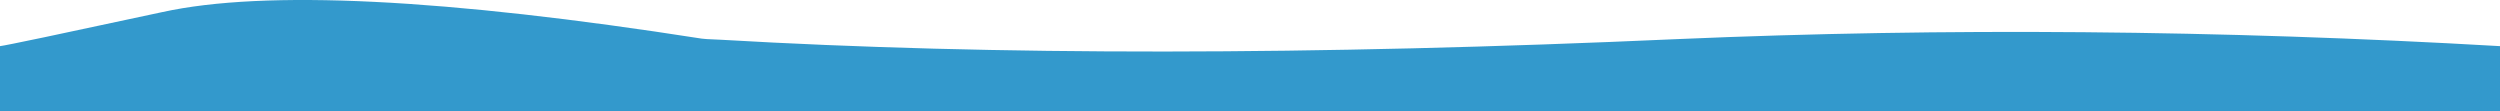<?xml version="1.0" encoding="UTF-8" standalone="no"?>
<svg xmlns:xlink="http://www.w3.org/1999/xlink" height="24.45px" width="550.0px" xmlns="http://www.w3.org/2000/svg">
  <g transform="matrix(1.0, 0.0, 0.0, 1.0, 274.85, 13.55)">
    <path d="M-274.85 -3.4 L-274.85 10.9 275.15 10.9 275.15 -3.4 Q182.55 -8.75 94.25 -4.95 -26.3 0.45 -116.15 -4.8 L-119.35 -4.95 -120.45 -5.05 Q-205.25 -18.3 -239.1 -10.9 -273.0 -3.6 -274.85 -3.4" fill="#3399cc" fill-rule="evenodd" stroke="none">
      <animate attributeName="fill" dur="2s" repeatCount="indefinite" values="#3399cc;#3399cd"/>
      <animate attributeName="fill-opacity" dur="2s" repeatCount="indefinite" values="1.0;1.0"/>
      <animate attributeName="d" dur="2s" repeatCount="indefinite" values="M-274.85 -3.4 L-274.85 10.9 275.15 10.9 275.15 -3.4 Q182.55 -8.75 94.25 -4.95 -26.3 0.45 -116.15 -4.8 L-119.35 -4.95 -120.45 -5.05 Q-205.25 -18.3 -239.1 -10.9 -273.0 -3.6 -274.85 -3.4;M-274.85 -13.35 L-274.85 10.9 275.15 10.9 275.15 -10.4 Q162.15 -1.75 46.15 -4.15 -24.45 -10.6 -71.1 -7.75 L-119.35 -4.95 -120.45 -5.05 Q-216.5 -2.05 -243.6 -6.8 -270.75 -11.55 -274.85 -13.35"/>
    </path>
    <path d="M-274.85 -3.4 Q-273.0 -3.6 -239.1 -10.9 -205.25 -18.3 -120.45 -5.05 L-119.35 -4.95 -116.15 -4.8 Q-26.3 0.45 94.25 -4.95 182.55 -8.75 275.15 -3.4 L275.15 10.9 -274.85 10.9 -274.85 -3.4" fill="none" stroke="#000000" stroke-linecap="round" stroke-linejoin="round" stroke-opacity="0.0" stroke-width="1.0">
      <animate attributeName="stroke" dur="2s" repeatCount="indefinite" values="#000000;#000001"/>
      <animate attributeName="stroke-width" dur="2s" repeatCount="indefinite" values="0.0;0.0"/>
      <animate attributeName="fill-opacity" dur="2s" repeatCount="indefinite" values="0.0;0.0"/>
      <animate attributeName="d" dur="2s" repeatCount="indefinite" values="M-274.85 -3.4 Q-273.0 -3.6 -239.1 -10.9 -205.25 -18.3 -120.45 -5.05 L-119.35 -4.95 -116.15 -4.8 Q-26.3 0.45 94.25 -4.95 182.55 -8.75 275.15 -3.4 L275.15 10.9 -274.85 10.9 -274.85 -3.4;M-274.85 -13.35 Q-270.75 -11.55 -243.6 -6.8 -216.5 -2.05 -120.45 -5.05 L-119.35 -4.95 -71.1 -7.75 Q-24.45 -10.6 46.15 -4.15 162.15 -1.75 275.15 -10.4 L275.15 10.9 -274.85 10.9 -274.85 -13.35"/>
    </path>
  </g>
</svg>
